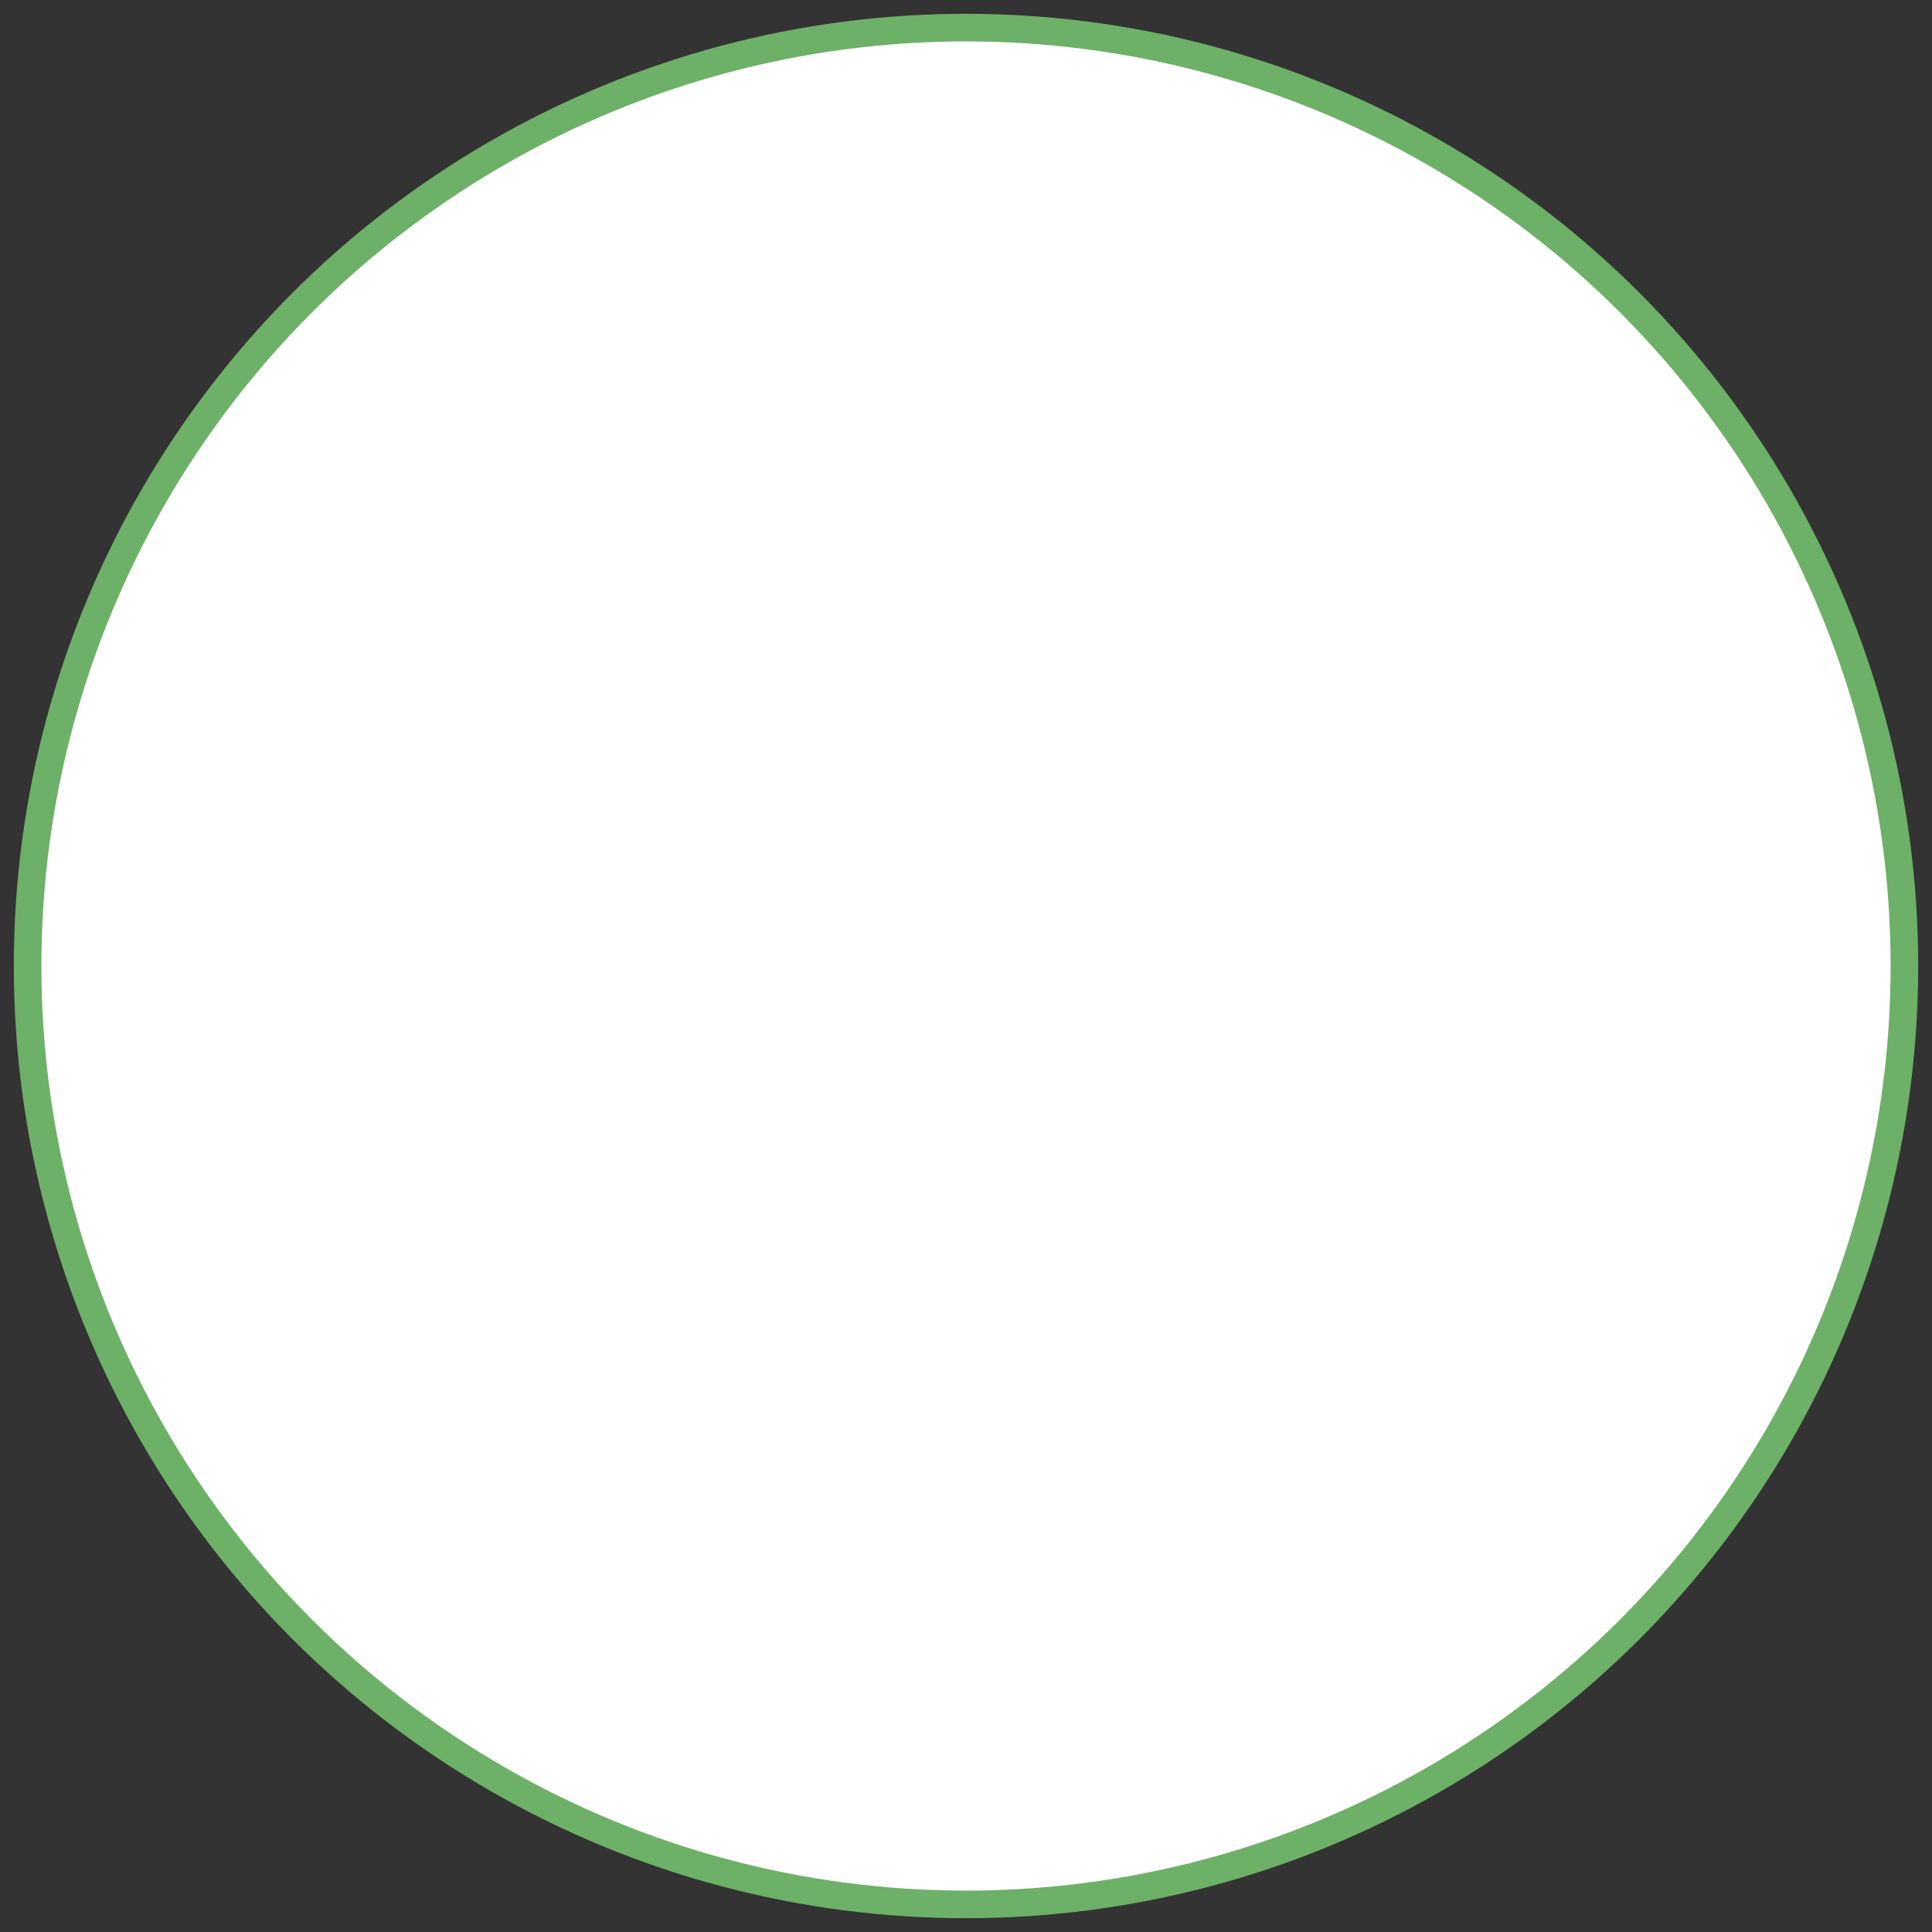 <?xml version="1.0" encoding="iso-8859-1"?>
<svg version="1.1" id="Capa_1" xmlns="http://www.w3.org/2000/svg" xmlns:xlink="http://www.w3.org/1999/xlink" x="0px" y="0px" viewBox="0 0 70 70" style="enable-background:new 0 0 70 70;" xml:space="preserve">
	 <rect x="0" y="0" width="70" height="70" fill="#333333" stroke="none"/>
	 <style>
		 polyline{
				 fill:none;
				 stroke:#6db067;
				 stroke-width:2;
				 stroke-linecap:round;
		 }
		 polyline {
				stroke-dasharray: 37;
				stroke-dashoffset: 37;
				animation: dash .7s .3s ease-in-out forwards;
				animation-delay: 1s;
				transform-origin: center center;
		}

		@keyframes dash {
			to {
					stroke-dashoffset: 0;
			}
		}

		circle{
				transform-origin: center center;
				animation: popup .8s ease-out forwards;
		}
		@keyframes popup {
			0% {
				transform: scale(0);
			}
			80% {
				transform: scale(1.1);
			}
			100% {
				transform: scale(1);
			}
		}
	 </style>
	 <circle style="stroke:#6db067;fill:#ffffff" cx="35" cy="35" r="34"/>
	 <polyline points="48,25 32,43 22,35 "/>
</svg>
